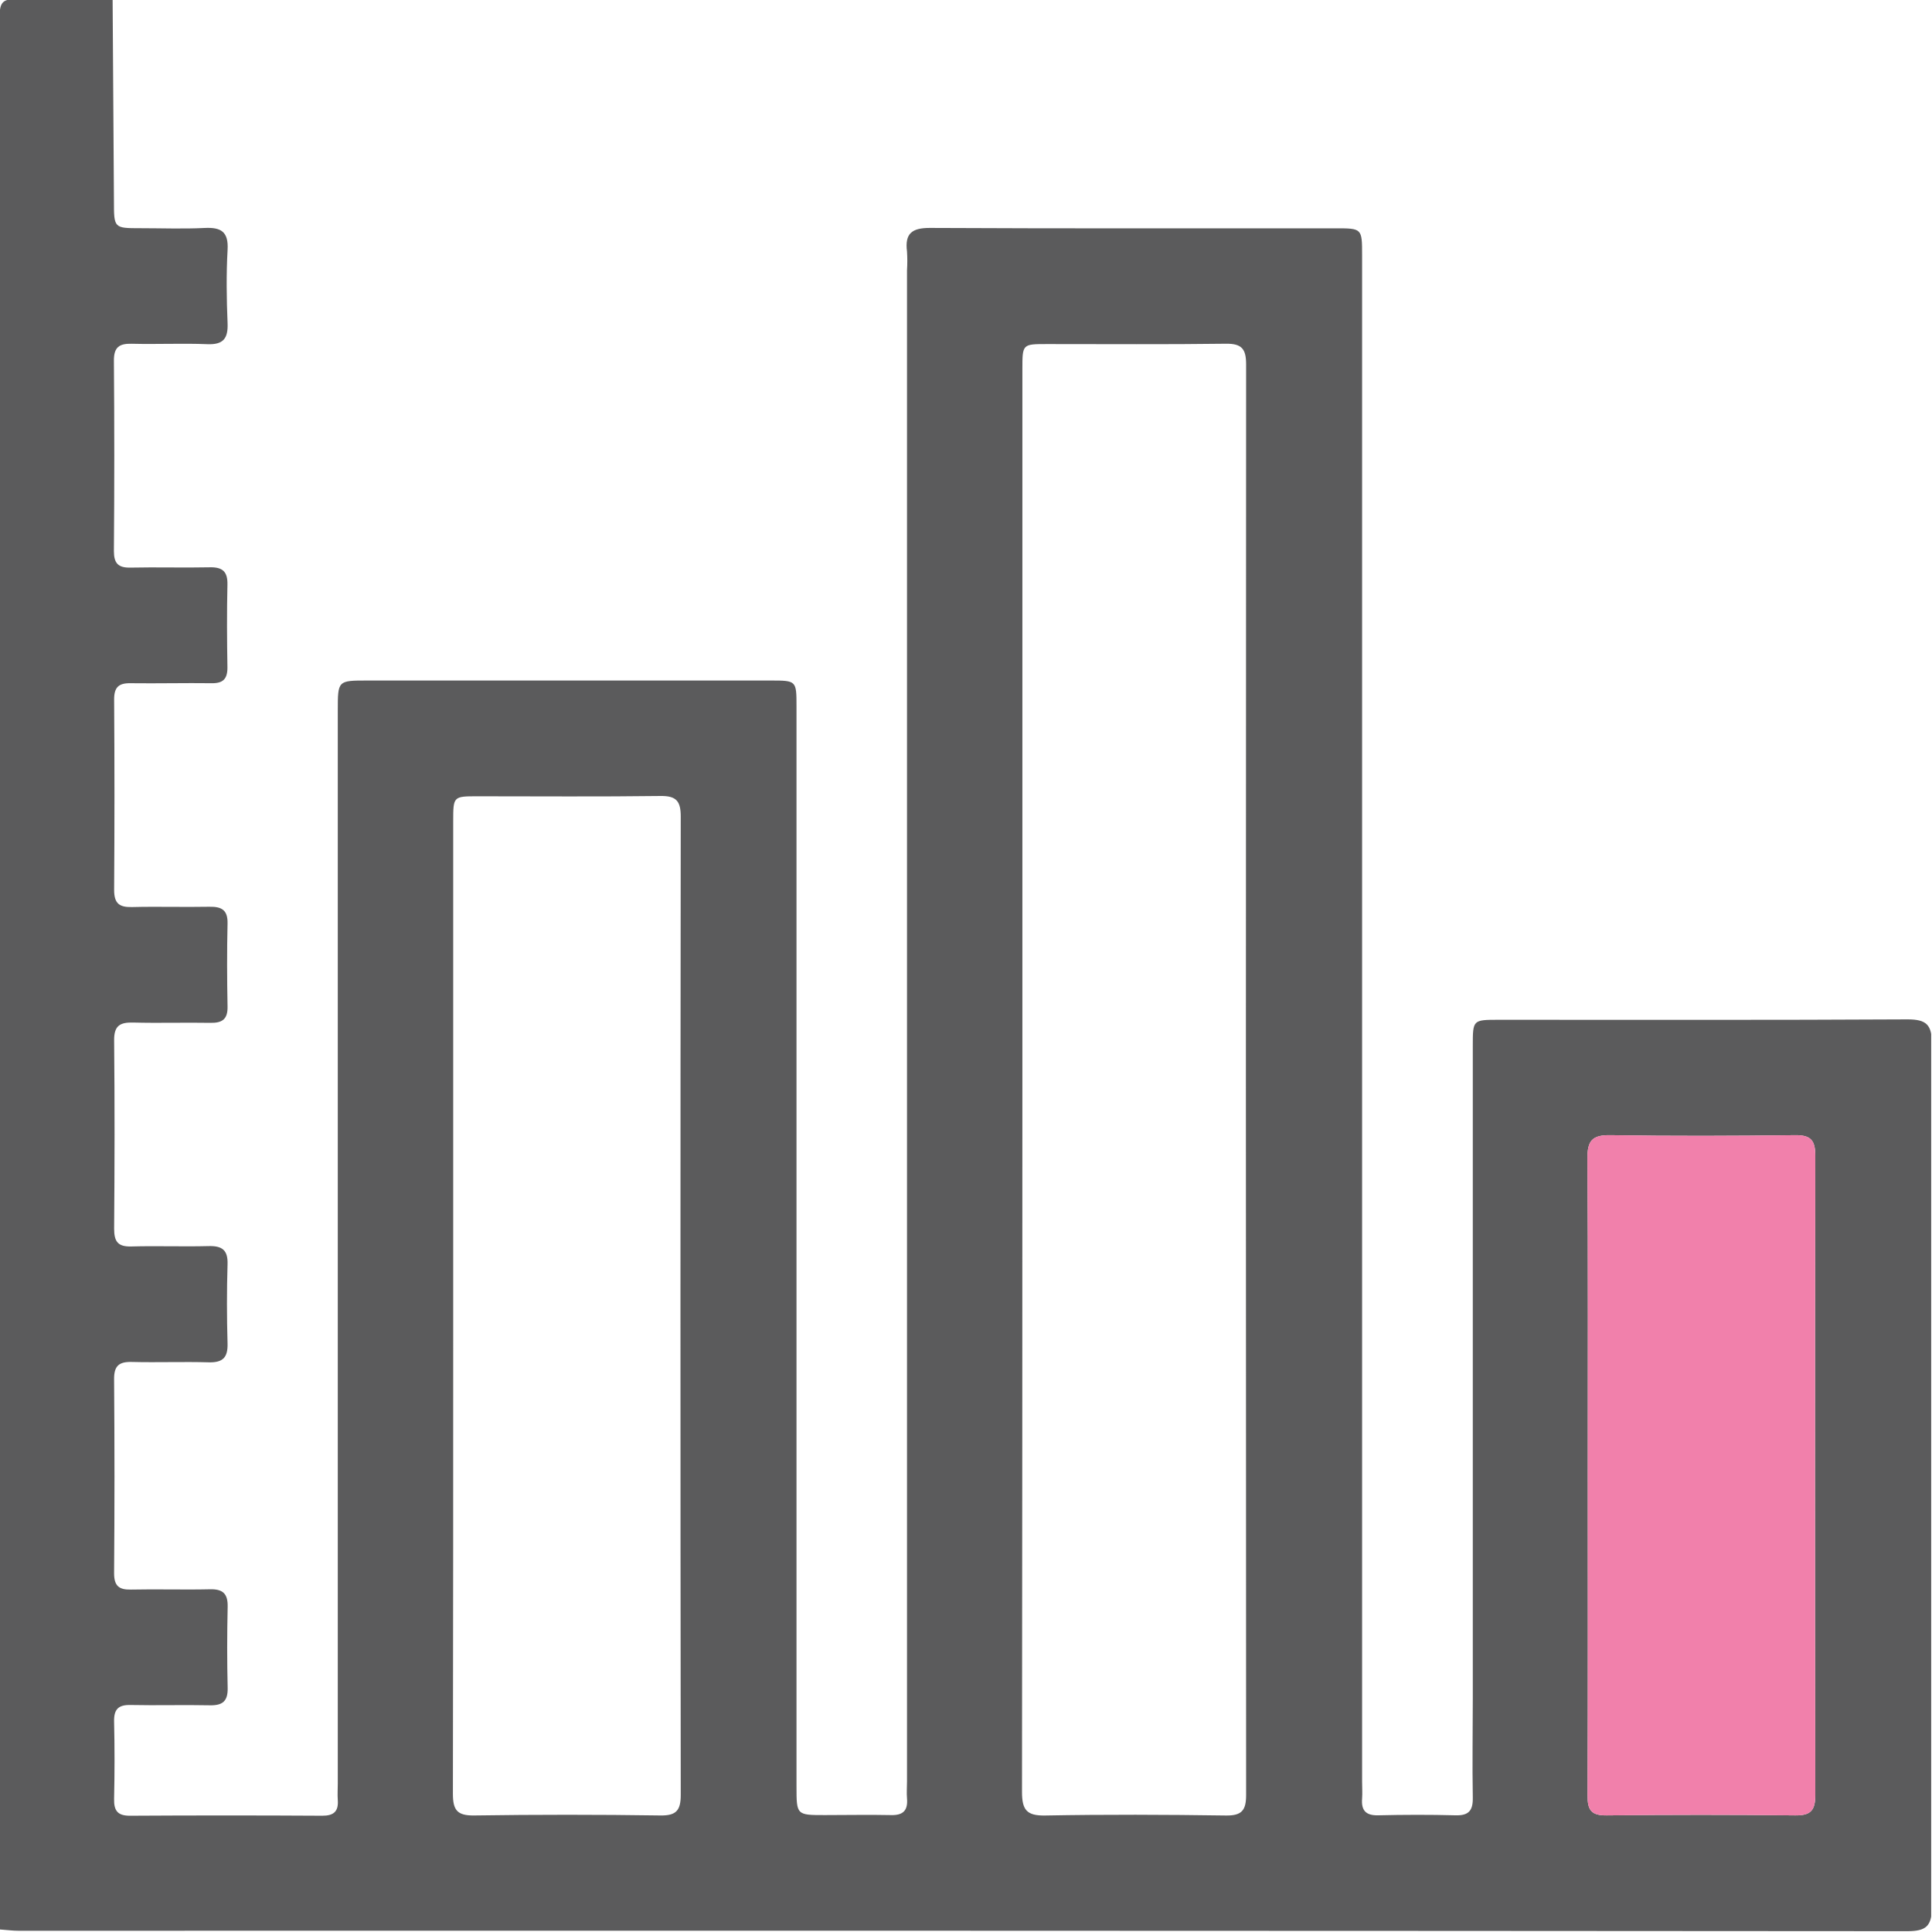 <svg width="512" height="512" viewBox="0 0 512 512" fill="none" xmlns="http://www.w3.org/2000/svg">
<g clip-path="url(#clip0_2622_1602)">
<g clip-path="url(#clip1_2622_1602)">
<path d="M29.846 -0.107C29.966 17.702 30.083 35.504 30.196 53.299C30.196 60.465 30.196 60.475 37.202 60.475C42.857 60.475 48.532 60.695 54.217 60.415C58.601 60.195 60.593 61.416 60.312 66.22C59.952 72.686 60.042 79.231 60.312 85.687C60.462 89.69 59.181 91.382 54.958 91.212C48.312 90.941 41.636 91.272 34.94 91.101C31.608 91.011 30.156 92.002 30.186 95.605C30.32 112.42 30.32 129.234 30.186 146.049C30.186 149.281 31.317 150.492 34.56 150.422C41.566 150.272 48.572 150.492 55.578 150.342C58.981 150.262 60.362 151.473 60.272 154.966C60.102 162.283 60.152 169.619 60.272 176.935C60.272 179.938 59.091 181.099 56.119 181.059C48.962 180.969 41.806 181.149 34.65 181.059C31.427 180.989 30.226 182.15 30.246 185.412C30.36 202.214 30.36 219.025 30.246 235.846C30.246 239.429 31.618 240.46 34.98 240.38C41.806 240.21 48.632 240.43 55.458 240.3C58.701 240.24 60.392 241.12 60.302 244.763C60.132 252.09 60.162 259.416 60.302 266.782C60.362 270.095 58.901 271.116 55.788 271.066C48.972 270.946 42.137 271.166 35.321 270.986C31.818 270.896 30.206 271.797 30.246 275.7C30.407 292.344 30.377 308.989 30.246 325.633C30.246 329.046 31.247 330.427 34.83 330.327C41.646 330.137 48.482 330.407 55.298 330.227C58.871 330.137 60.432 331.278 60.302 335.061C60.092 342.067 60.102 349.073 60.302 356.029C60.402 359.662 59.141 361.103 55.428 361.033C48.602 360.833 41.776 361.103 34.95 360.933C31.567 360.843 30.206 361.934 30.236 365.487C30.37 382.629 30.37 399.773 30.236 416.921C30.236 420.204 31.457 421.325 34.66 421.255C41.666 421.105 48.672 421.335 55.678 421.175C59.131 421.095 60.412 422.406 60.332 425.849C60.172 432.995 60.162 440.161 60.332 447.318C60.412 450.831 58.991 451.992 55.608 451.922C48.602 451.771 41.596 451.992 34.59 451.841C31.327 451.771 30.166 453.012 30.236 456.235C30.396 463.061 30.387 469.887 30.236 476.713C30.166 479.845 31.157 481.217 34.5 481.187C51.475 481.087 68.453 481.087 85.434 481.187C88.436 481.187 89.728 480.056 89.517 477.063C89.407 475.572 89.517 474.061 89.517 472.569V188.265C89.517 180.358 89.517 180.348 97.334 180.348H204.206C211.052 180.348 211.082 180.348 211.082 187.204V473.36C211.082 481.017 211.082 481.017 218.588 481.017C224.413 481.017 230.238 480.896 236.063 481.017C239.346 481.117 240.637 479.795 240.367 476.603C240.237 475.111 240.367 473.6 240.367 472.109V71.665C240.473 69.998 240.473 68.327 240.367 66.66C239.756 61.896 241.638 60.375 246.482 60.405C282.273 60.585 318.064 60.495 353.854 60.505C360.951 60.505 360.971 60.505 360.971 67.621V472.139C360.971 473.64 361.081 475.141 360.971 476.633C360.71 479.795 361.971 481.157 365.244 481.077C372.07 480.916 378.906 480.896 385.722 481.077C389.255 481.177 390.366 479.805 390.306 476.383C390.146 467.565 390.306 458.737 390.306 449.92V277.131C390.306 270.275 390.306 270.255 397.172 270.255C433.293 270.255 469.414 270.345 505.535 270.145C510.639 270.145 511.98 271.667 511.97 276.651C511.83 352.896 511.83 429.139 511.97 505.377C511.97 510.522 510.379 511.783 505.435 511.783C338.625 511.663 171.815 511.626 5.005 511.673C3.353 511.673 1.692 511.453 0 511.333C0 342.347 -0.033 173.355 -0.1 4.357C-0.1 0.544 0.831 -0.337 4.524 -0.197C12.882 0.103 21.369 -0.107 29.846 -0.107ZM270.943 285.579C270.943 348.679 270.91 411.777 270.843 474.871C270.843 479.595 272.044 481.217 276.958 481.127C292.972 480.836 308.916 480.896 324.9 481.127C329.123 481.187 330.244 479.715 330.234 475.652C330.154 349.297 330.154 222.938 330.234 96.576C330.234 92.523 329.133 91.041 324.9 91.091C309.086 91.302 293.272 91.171 277.459 91.181C270.953 91.181 270.943 91.181 270.943 97.817C270.937 160.398 270.937 222.985 270.943 285.579ZM120.104 345.52C120.104 388.797 120.104 432.084 120.024 475.372C120.024 479.675 121.145 481.177 125.618 481.117C142.099 480.876 158.58 480.876 175.061 481.117C179.284 481.177 180.405 479.705 180.405 475.642C180.305 389.234 180.305 302.827 180.405 216.419C180.405 212.366 179.294 210.894 175.071 210.944C158.917 211.155 142.773 211.024 126.619 211.024C120.114 211.024 120.104 211.024 120.104 217.67V345.52ZM420.772 390.469C420.772 418.933 420.832 447.408 420.712 475.872C420.712 479.715 421.713 481.147 425.796 481.097C442.437 480.903 459.085 480.903 475.739 481.097C479.963 481.157 481.084 479.685 481.074 475.622C480.974 419.187 480.974 362.752 481.074 306.316C481.074 302.263 479.963 300.782 475.739 300.832C459.425 301.042 443.101 301.092 426.797 300.832C421.883 300.742 420.642 302.353 420.682 307.077C420.872 334.891 420.772 362.665 420.772 390.469Z" fill="#5B5B5C"/>
<path d="M420.772 390.469C420.772 418.933 420.832 447.408 420.712 475.872C420.712 479.715 421.713 481.147 425.796 481.097C442.437 480.903 459.085 480.903 475.739 481.097C479.963 481.157 481.084 479.685 481.074 475.622C480.974 419.187 480.974 362.752 481.074 306.316C481.074 302.263 479.963 300.782 475.739 300.832C459.425 301.042 443.101 301.092 426.797 300.832C421.883 300.742 420.642 302.353 420.682 307.077C420.872 334.891 420.772 362.665 420.772 390.469Z" fill="#F180AB"/>
</g>
</g>
<defs>
<clipPath id="clip0_2622_1602">
<rect width="512" height="512" fill="white"/>
</clipPath>
<clipPath id="clip1_2622_1602">
<rect width="512" height="512" fill="white" transform="translate(-0.22 -0.219)"/>
</clipPath>
</defs>
</svg>
